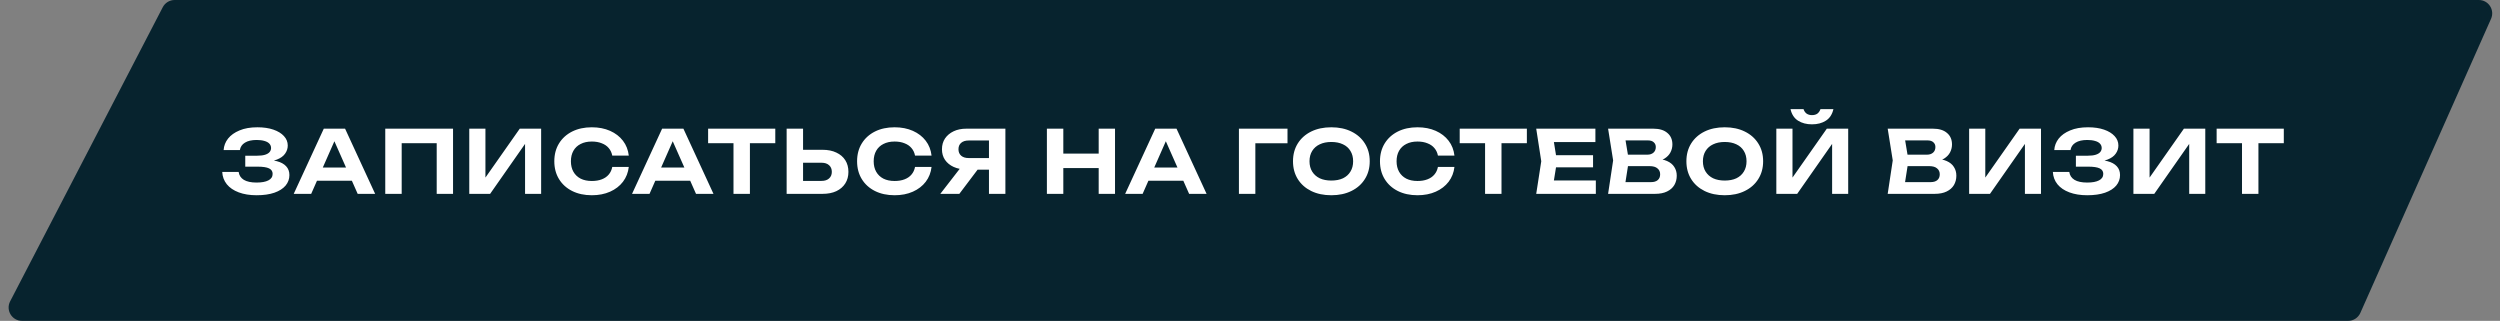 <?xml version="1.0" encoding="UTF-8"?> <svg xmlns="http://www.w3.org/2000/svg" width="374" height="48" viewBox="0 0 374 48" fill="none"><rect x="0" y="0" width="374" height="48" fill="#808080" stroke="none"/><path d="M24.35 1.079C24.694 0.416 25.378 0 26.125 0H370.833C372.28 0 373.248 1.49 372.661 2.812L353.109 46.812C352.788 47.535 352.071 48 351.281 48H3.291C1.791 48 0.825 46.41 1.516 45.079L24.35 1.079Z" fill="#07232E"></path><path d="M38.381 29.208C37.367 29.208 36.478 29.065 35.716 28.779C34.953 28.493 34.359 28.09 33.935 27.57C33.51 27.041 33.281 26.426 33.246 25.724H35.703C35.772 26.235 36.032 26.63 36.483 26.907C36.934 27.176 37.566 27.31 38.381 27.31C39.144 27.31 39.733 27.202 40.149 26.985C40.574 26.768 40.786 26.443 40.786 26.01C40.786 25.637 40.608 25.364 40.253 25.191C39.898 25.018 39.321 24.931 38.524 24.931H36.691V23.293H38.485C38.962 23.293 39.352 23.245 39.655 23.15C39.958 23.055 40.184 22.92 40.331 22.747C40.478 22.565 40.552 22.366 40.552 22.149C40.552 21.889 40.465 21.668 40.292 21.486C40.118 21.304 39.871 21.17 39.551 21.083C39.23 20.988 38.844 20.94 38.394 20.94C37.657 20.94 37.072 21.074 36.639 21.343C36.214 21.603 35.963 21.971 35.885 22.448H33.454C33.497 21.815 33.718 21.243 34.117 20.732C34.524 20.221 35.096 19.813 35.833 19.51C36.569 19.198 37.462 19.042 38.511 19.042C39.429 19.042 40.227 19.159 40.903 19.393C41.579 19.627 42.103 19.948 42.476 20.355C42.857 20.762 43.048 21.235 43.048 21.772C43.048 22.214 42.913 22.621 42.645 22.994C42.385 23.367 41.973 23.661 41.41 23.878C40.855 24.095 40.136 24.199 39.252 24.19V23.93C40.093 23.887 40.812 23.947 41.41 24.112C42.017 24.268 42.48 24.519 42.801 24.866C43.13 25.213 43.295 25.655 43.295 26.192C43.295 26.781 43.104 27.306 42.723 27.765C42.342 28.216 41.782 28.571 41.046 28.831C40.318 29.082 39.429 29.208 38.381 29.208ZM46.606 27.037V25.061H53.34V27.037H46.606ZM51.624 19.25L56.122 29H53.509L49.648 20.277H50.402L46.554 29H43.941L48.439 19.25H51.624ZM67.775 19.25V29H65.331V20.316L66.449 21.421H58.987L60.092 20.316V29H57.635V19.25H67.775ZM70.203 29V19.25H72.621V27.726L71.906 27.583L77.756 19.25H80.954V29H78.549V20.381L79.251 20.524L73.323 29H70.203ZM94.066 24.97C93.971 25.811 93.68 26.552 93.195 27.193C92.71 27.826 92.068 28.32 91.271 28.675C90.474 29.03 89.564 29.208 88.541 29.208C87.423 29.208 86.439 28.996 85.59 28.571C84.749 28.146 84.095 27.553 83.627 26.79C83.159 26.027 82.925 25.139 82.925 24.125C82.925 23.111 83.159 22.223 83.627 21.46C84.095 20.697 84.749 20.104 85.59 19.679C86.439 19.254 87.423 19.042 88.541 19.042C89.564 19.042 90.474 19.22 91.271 19.575C92.068 19.93 92.71 20.424 93.195 21.057C93.68 21.69 93.971 22.431 94.066 23.28H91.596C91.509 22.838 91.332 22.461 91.063 22.149C90.803 21.837 90.456 21.599 90.023 21.434C89.598 21.261 89.104 21.174 88.541 21.174C87.891 21.174 87.332 21.295 86.864 21.538C86.396 21.772 86.036 22.11 85.785 22.552C85.534 22.994 85.408 23.518 85.408 24.125C85.408 24.732 85.534 25.256 85.785 25.698C86.036 26.14 86.396 26.482 86.864 26.725C87.332 26.959 87.891 27.076 88.541 27.076C89.104 27.076 89.598 26.994 90.023 26.829C90.456 26.664 90.803 26.426 91.063 26.114C91.332 25.802 91.509 25.421 91.596 24.97H94.066ZM97.22 27.037V25.061H103.954V27.037H97.22ZM102.238 19.25L106.736 29H104.123L100.262 20.277H101.016L97.168 29H94.555L99.053 19.25H102.238ZM109.73 20.329H112.187V29H109.73V20.329ZM105.934 19.25H115.983V21.421H105.934V19.25ZM117.681 29V19.25H120.138V28.155L119.033 27.063H122.907C123.384 27.063 123.756 26.942 124.025 26.699C124.302 26.456 124.441 26.127 124.441 25.711C124.441 25.286 124.302 24.953 124.025 24.71C123.756 24.467 123.384 24.346 122.907 24.346H118.812V22.409H123.05C123.856 22.409 124.545 22.548 125.117 22.825C125.698 23.094 126.144 23.475 126.456 23.969C126.768 24.463 126.924 25.044 126.924 25.711C126.924 26.37 126.768 26.946 126.456 27.44C126.144 27.934 125.698 28.32 125.117 28.597C124.545 28.866 123.856 29 123.05 29H117.681ZM139.361 24.97C139.266 25.811 138.975 26.552 138.49 27.193C138.005 27.826 137.363 28.32 136.566 28.675C135.769 29.03 134.859 29.208 133.836 29.208C132.718 29.208 131.734 28.996 130.885 28.571C130.044 28.146 129.39 27.553 128.922 26.79C128.454 26.027 128.22 25.139 128.22 24.125C128.22 23.111 128.454 22.223 128.922 21.46C129.39 20.697 130.044 20.104 130.885 19.679C131.734 19.254 132.718 19.042 133.836 19.042C134.859 19.042 135.769 19.22 136.566 19.575C137.363 19.93 138.005 20.424 138.49 21.057C138.975 21.69 139.266 22.431 139.361 23.28H136.891C136.804 22.838 136.627 22.461 136.358 22.149C136.098 21.837 135.751 21.599 135.318 21.434C134.893 21.261 134.399 21.174 133.836 21.174C133.186 21.174 132.627 21.295 132.159 21.538C131.691 21.772 131.331 22.11 131.08 22.552C130.829 22.994 130.703 23.518 130.703 24.125C130.703 24.732 130.829 25.256 131.08 25.698C131.331 26.14 131.691 26.482 132.159 26.725C132.627 26.959 133.186 27.076 133.836 27.076C134.399 27.076 134.893 26.994 135.318 26.829C135.751 26.664 136.098 26.426 136.358 26.114C136.627 25.802 136.804 25.421 136.891 24.97H139.361ZM148.717 23.644V25.386H144.583L144.57 25.347C143.842 25.347 143.205 25.221 142.659 24.97C142.113 24.719 141.684 24.368 141.372 23.917C141.069 23.466 140.917 22.938 140.917 22.331C140.917 21.716 141.069 21.178 141.372 20.719C141.684 20.26 142.113 19.9 142.659 19.64C143.205 19.38 143.842 19.25 144.57 19.25H150.407V29H147.95V19.913L149.055 21.018H144.908C144.432 21.018 144.059 21.135 143.79 21.369C143.522 21.594 143.387 21.915 143.387 22.331C143.387 22.738 143.522 23.059 143.79 23.293C144.059 23.527 144.432 23.644 144.908 23.644H148.717ZM146.962 24.437L143.517 29H140.67L144.206 24.437H146.962ZM156.615 19.25H159.072V29H156.615V19.25ZM164.363 19.25H166.807V29H164.363V19.25ZM157.98 22.981H165.403V25.139H157.98V22.981ZM170.989 27.037V25.061H177.723V27.037H170.989ZM176.007 19.25L180.505 29H177.892L174.031 20.277H174.785L170.937 29H168.324L172.822 19.25H176.007ZM192.61 19.25V21.434H186.695L187.8 20.329V29H185.343V19.25H192.61ZM199.165 29.208C198.021 29.208 197.016 28.996 196.149 28.571C195.291 28.146 194.624 27.553 194.147 26.79C193.671 26.027 193.432 25.139 193.432 24.125C193.432 23.111 193.671 22.223 194.147 21.46C194.624 20.697 195.291 20.104 196.149 19.679C197.016 19.254 198.021 19.042 199.165 19.042C200.309 19.042 201.31 19.254 202.168 19.679C203.035 20.104 203.707 20.697 204.183 21.46C204.669 22.223 204.911 23.111 204.911 24.125C204.911 25.139 204.669 26.027 204.183 26.79C203.707 27.553 203.035 28.146 202.168 28.571C201.31 28.996 200.309 29.208 199.165 29.208ZM199.165 27.011C199.841 27.011 200.422 26.898 200.907 26.673C201.393 26.439 201.765 26.105 202.025 25.672C202.294 25.239 202.428 24.723 202.428 24.125C202.428 23.527 202.294 23.011 202.025 22.578C201.765 22.145 201.393 21.815 200.907 21.59C200.422 21.356 199.841 21.239 199.165 21.239C198.498 21.239 197.922 21.356 197.436 21.59C196.951 21.815 196.574 22.145 196.305 22.578C196.037 23.011 195.902 23.527 195.902 24.125C195.902 24.723 196.037 25.239 196.305 25.672C196.574 26.105 196.951 26.439 197.436 26.673C197.922 26.898 198.498 27.011 199.165 27.011ZM217.585 24.97C217.49 25.811 217.2 26.552 216.714 27.193C216.229 27.826 215.588 28.32 214.79 28.675C213.993 29.03 213.083 29.208 212.06 29.208C210.942 29.208 209.959 28.996 209.109 28.571C208.269 28.146 207.614 27.553 207.146 26.79C206.678 26.027 206.444 25.139 206.444 24.125C206.444 23.111 206.678 22.223 207.146 21.46C207.614 20.697 208.269 20.104 209.109 19.679C209.959 19.254 210.942 19.042 212.06 19.042C213.083 19.042 213.993 19.22 214.79 19.575C215.588 19.93 216.229 20.424 216.714 21.057C217.2 21.69 217.49 22.431 217.585 23.28H215.115C215.029 22.838 214.851 22.461 214.582 22.149C214.322 21.837 213.976 21.599 213.542 21.434C213.118 21.261 212.624 21.174 212.06 21.174C211.41 21.174 210.851 21.295 210.383 21.538C209.915 21.772 209.556 22.11 209.304 22.552C209.053 22.994 208.927 23.518 208.927 24.125C208.927 24.732 209.053 25.256 209.304 25.698C209.556 26.14 209.915 26.482 210.383 26.725C210.851 26.959 211.41 27.076 212.06 27.076C212.624 27.076 213.118 26.994 213.542 26.829C213.976 26.664 214.322 26.426 214.582 26.114C214.851 25.802 215.029 25.421 215.115 24.97H217.585ZM222.167 20.329H224.624V29H222.167V20.329ZM218.371 19.25H228.42V21.421H218.371V19.25ZM238.321 23.215V25.035H231.262V23.215H238.321ZM232.926 24.125L232.276 28.155L231.249 26.998H238.737V29H229.819L230.573 24.125L229.819 19.25H238.672V21.252H231.249L232.276 20.095L232.926 24.125ZM247.305 24.216L247.513 23.735C248.276 23.752 248.9 23.869 249.385 24.086C249.879 24.303 250.243 24.602 250.477 24.983C250.72 25.356 250.841 25.789 250.841 26.283C250.841 26.803 250.72 27.271 250.477 27.687C250.235 28.094 249.871 28.415 249.385 28.649C248.909 28.883 248.311 29 247.591 29H240.571L241.325 23.995L240.571 19.25H247.344C248.246 19.25 248.943 19.462 249.437 19.887C249.94 20.303 250.191 20.879 250.191 21.616C250.191 22.023 250.096 22.413 249.905 22.786C249.715 23.159 249.411 23.475 248.995 23.735C248.579 23.986 248.016 24.147 247.305 24.216ZM242.989 28.402L242.053 27.245H247.006C247.431 27.245 247.76 27.145 247.994 26.946C248.237 26.738 248.358 26.448 248.358 26.075C248.358 25.702 248.224 25.408 247.955 25.191C247.695 24.966 247.305 24.853 246.785 24.853H242.729V23.137H246.473C246.829 23.137 247.123 23.037 247.357 22.838C247.591 22.63 247.708 22.348 247.708 21.993C247.708 21.707 247.609 21.473 247.409 21.291C247.21 21.1 246.92 21.005 246.538 21.005H242.066L242.989 19.848L243.678 23.995L242.989 28.402ZM258.018 29.208C256.874 29.208 255.869 28.996 255.002 28.571C254.144 28.146 253.477 27.553 253 26.79C252.523 26.027 252.285 25.139 252.285 24.125C252.285 23.111 252.523 22.223 253 21.46C253.477 20.697 254.144 20.104 255.002 19.679C255.869 19.254 256.874 19.042 258.018 19.042C259.162 19.042 260.163 19.254 261.021 19.679C261.888 20.104 262.559 20.697 263.036 21.46C263.521 22.223 263.764 23.111 263.764 24.125C263.764 25.139 263.521 26.027 263.036 26.79C262.559 27.553 261.888 28.146 261.021 28.571C260.163 28.996 259.162 29.208 258.018 29.208ZM258.018 27.011C258.694 27.011 259.275 26.898 259.76 26.673C260.245 26.439 260.618 26.105 260.878 25.672C261.147 25.239 261.281 24.723 261.281 24.125C261.281 23.527 261.147 23.011 260.878 22.578C260.618 22.145 260.245 21.815 259.76 21.59C259.275 21.356 258.694 21.239 258.018 21.239C257.351 21.239 256.774 21.356 256.289 21.59C255.804 21.815 255.427 22.145 255.158 22.578C254.889 23.011 254.755 23.527 254.755 24.125C254.755 24.723 254.889 25.239 255.158 25.672C255.427 26.105 255.804 26.439 256.289 26.673C256.774 26.898 257.351 27.011 258.018 27.011ZM265.739 29V19.25H268.157V27.726L267.442 27.583L273.292 19.25H276.49V29H274.085V20.381L274.787 20.524L268.859 29H265.739ZM267.858 16.325H269.808C269.904 16.62 270.06 16.845 270.276 17.001C270.493 17.148 270.757 17.222 271.069 17.222C271.399 17.222 271.667 17.148 271.875 17.001C272.083 16.845 272.239 16.62 272.343 16.325H274.28C274.098 17.114 273.721 17.69 273.149 18.054C272.586 18.418 271.893 18.6 271.069 18.6C270.255 18.6 269.561 18.418 268.989 18.054C268.417 17.69 268.04 17.114 267.858 16.325ZM289.134 24.216L289.342 23.735C290.105 23.752 290.729 23.869 291.214 24.086C291.708 24.303 292.072 24.602 292.306 24.983C292.549 25.356 292.67 25.789 292.67 26.283C292.67 26.803 292.549 27.271 292.306 27.687C292.064 28.094 291.7 28.415 291.214 28.649C290.738 28.883 290.14 29 289.42 29H282.4L283.154 23.995L282.4 19.25H289.173C290.075 19.25 290.772 19.462 291.266 19.887C291.769 20.303 292.02 20.879 292.02 21.616C292.02 22.023 291.925 22.413 291.734 22.786C291.544 23.159 291.24 23.475 290.824 23.735C290.408 23.986 289.845 24.147 289.134 24.216ZM284.818 28.402L283.882 27.245H288.835C289.26 27.245 289.589 27.145 289.823 26.946C290.066 26.738 290.187 26.448 290.187 26.075C290.187 25.702 290.053 25.408 289.784 25.191C289.524 24.966 289.134 24.853 288.614 24.853H284.558V23.137H288.302C288.658 23.137 288.952 23.037 289.186 22.838C289.42 22.63 289.537 22.348 289.537 21.993C289.537 21.707 289.438 21.473 289.238 21.291C289.039 21.1 288.749 21.005 288.367 21.005H283.895L284.818 19.848L285.507 23.995L284.818 28.402ZM294.582 29V19.25H297V27.726L296.285 27.583L302.135 19.25H305.333V29H302.928V20.381L303.63 20.524L297.702 29H294.582ZM312.244 29.208C311.23 29.208 310.342 29.065 309.579 28.779C308.816 28.493 308.223 28.09 307.798 27.57C307.373 27.041 307.144 26.426 307.109 25.724H309.566C309.635 26.235 309.895 26.63 310.346 26.907C310.797 27.176 311.429 27.31 312.244 27.31C313.007 27.31 313.596 27.202 314.012 26.985C314.437 26.768 314.649 26.443 314.649 26.01C314.649 25.637 314.471 25.364 314.116 25.191C313.761 25.018 313.184 24.931 312.387 24.931H310.554V23.293H312.348C312.825 23.293 313.215 23.245 313.518 23.15C313.821 23.055 314.047 22.92 314.194 22.747C314.341 22.565 314.415 22.366 314.415 22.149C314.415 21.889 314.328 21.668 314.155 21.486C313.982 21.304 313.735 21.17 313.414 21.083C313.093 20.988 312.708 20.94 312.257 20.94C311.52 20.94 310.935 21.074 310.502 21.343C310.077 21.603 309.826 21.971 309.748 22.448H307.317C307.36 21.815 307.581 21.243 307.98 20.732C308.387 20.221 308.959 19.813 309.696 19.51C310.433 19.198 311.325 19.042 312.374 19.042C313.293 19.042 314.09 19.159 314.766 19.393C315.442 19.627 315.966 19.948 316.339 20.355C316.72 20.762 316.911 21.235 316.911 21.772C316.911 22.214 316.777 22.621 316.508 22.994C316.248 23.367 315.836 23.661 315.273 23.878C314.718 24.095 313.999 24.199 313.115 24.19V23.93C313.956 23.887 314.675 23.947 315.273 24.112C315.88 24.268 316.343 24.519 316.664 24.866C316.993 25.213 317.158 25.655 317.158 26.192C317.158 26.781 316.967 27.306 316.586 27.765C316.205 28.216 315.646 28.571 314.909 28.831C314.181 29.082 313.293 29.208 312.244 29.208ZM319.159 29V19.25H321.577V27.726L320.862 27.583L326.712 19.25H329.91V29H327.505V20.381L328.207 20.524L322.279 29H319.159ZM335.404 20.329H337.861V29H335.404V20.329ZM331.608 19.25H341.657V21.421H331.608V19.25Z" fill="white"></path></svg> 